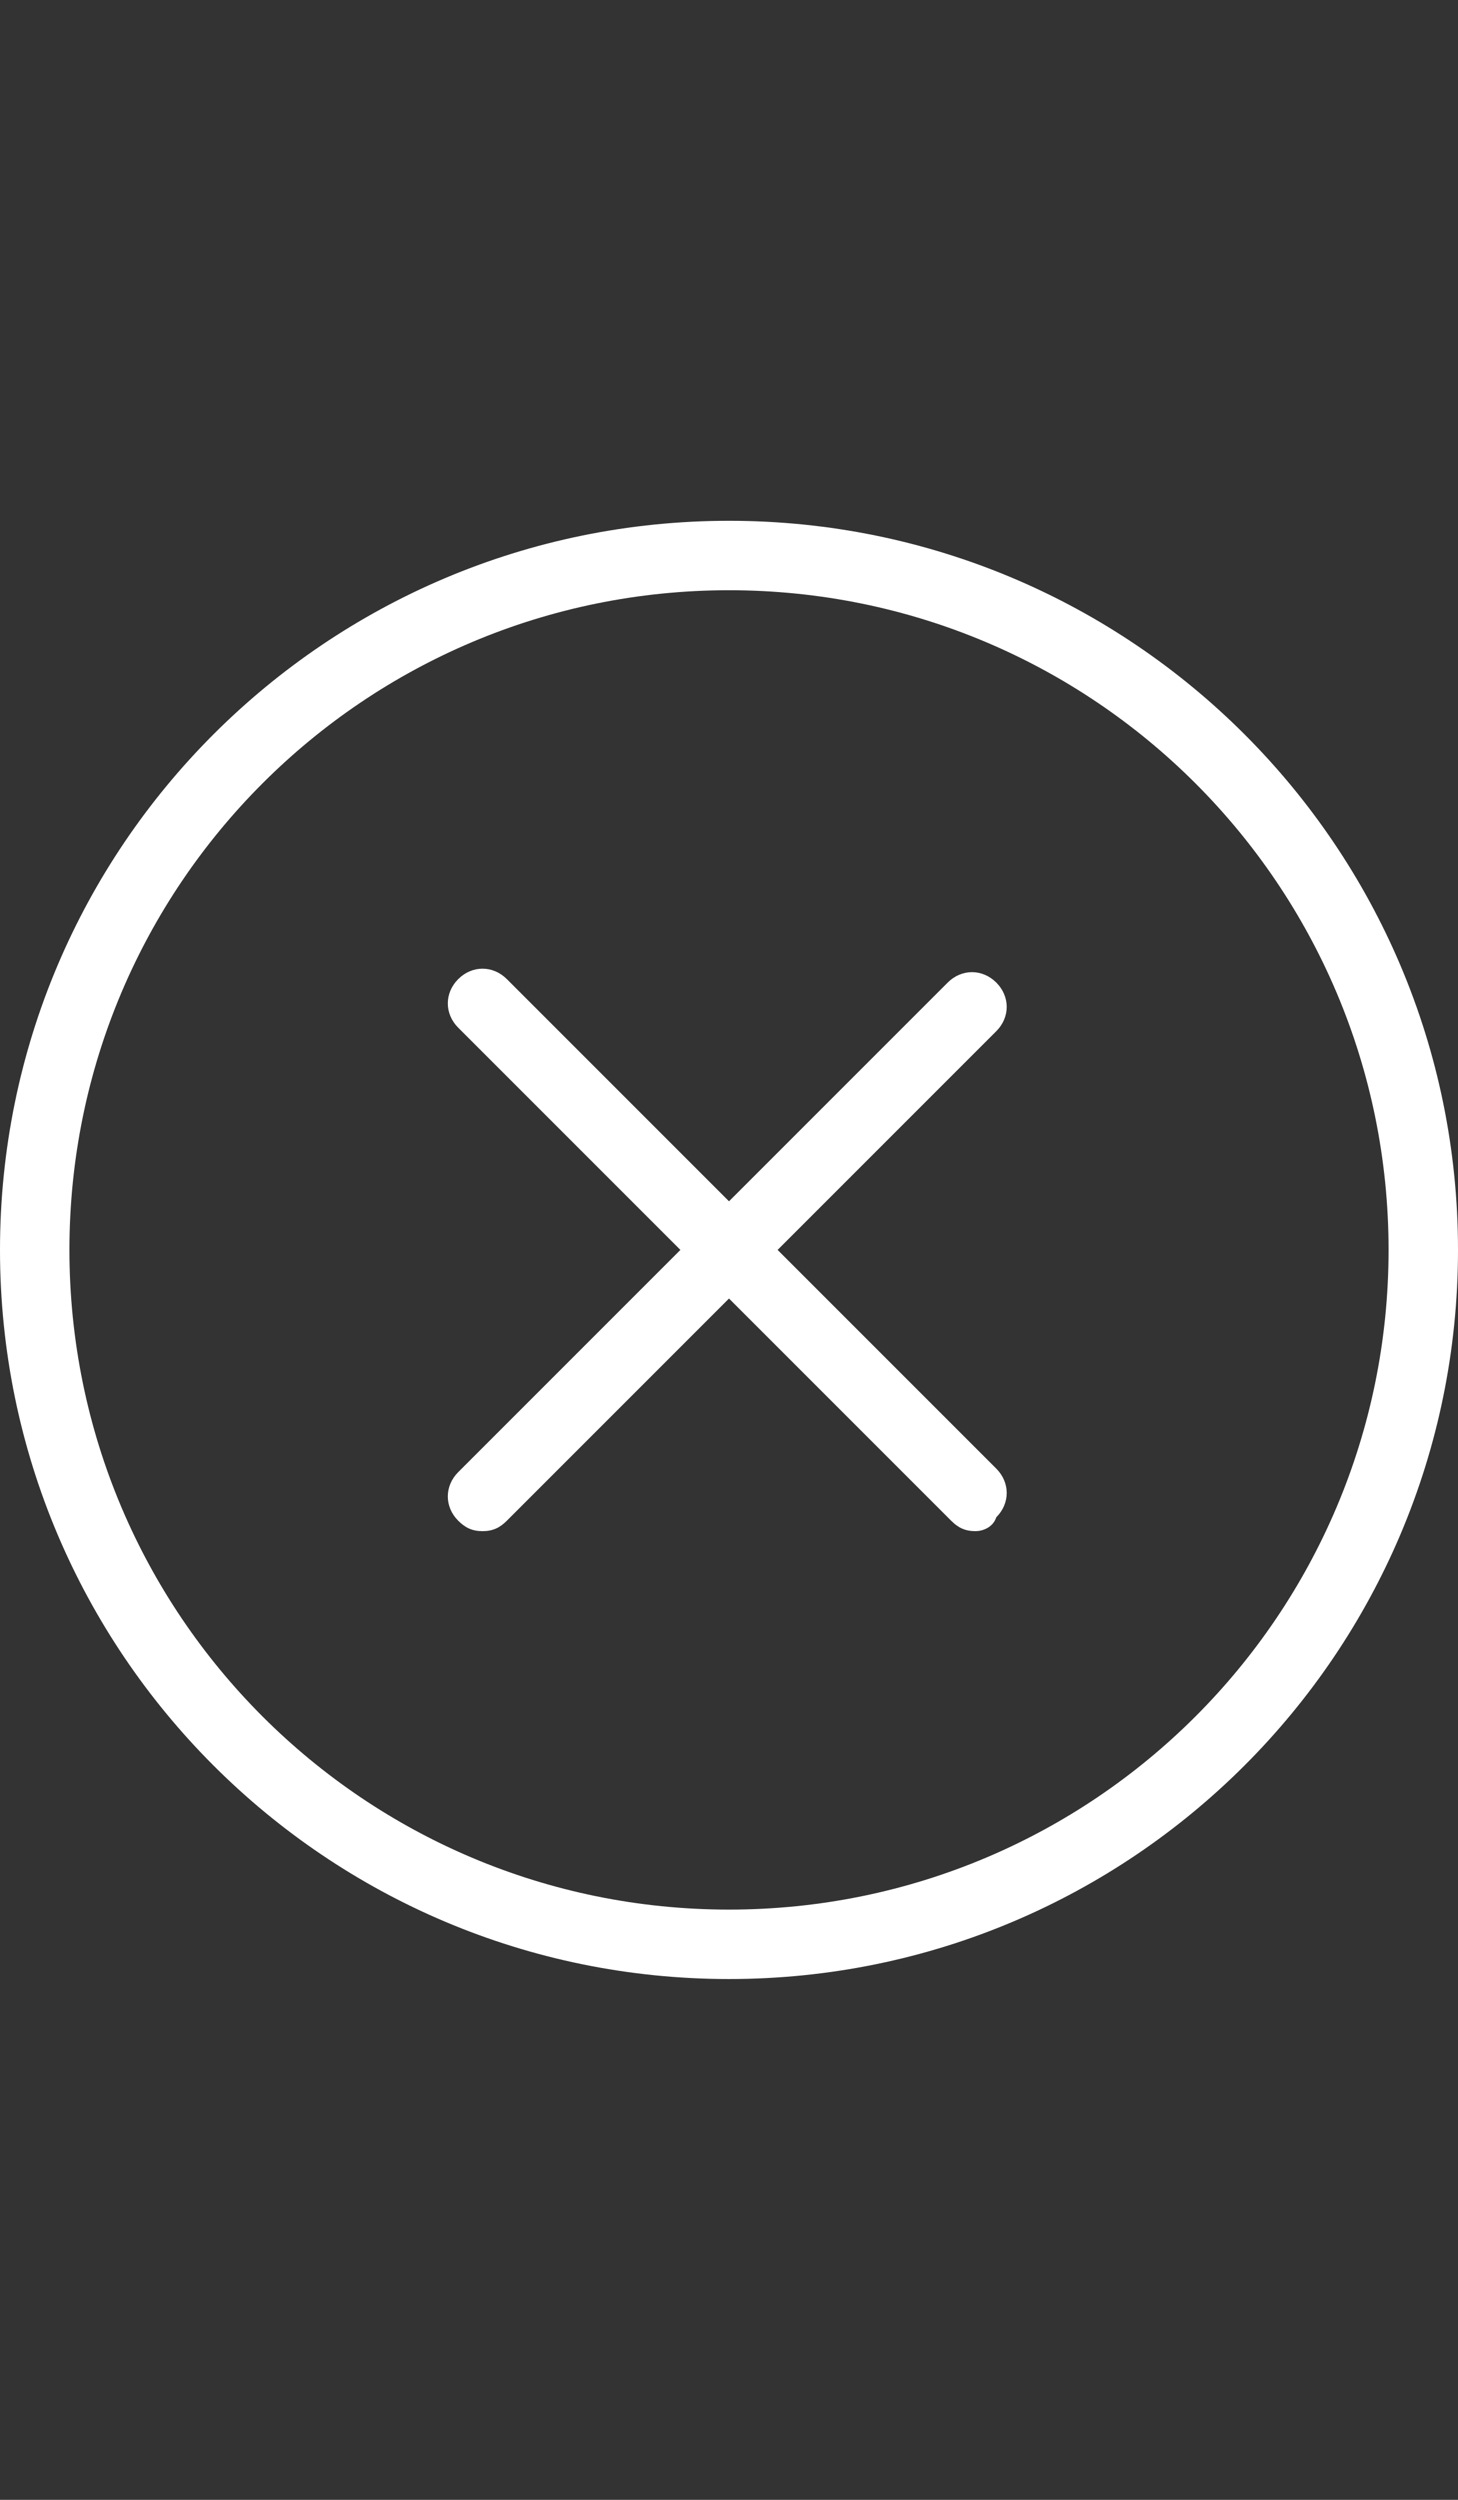 <?xml version="1.0" encoding="utf-8"?>
<!-- Masthead Button - LOCAL - Cross -->
<svg version="1.1" id="masthead_button_local_cross" xmlns="http://www.w3.org/2000/svg" xmlns:xlink="http://www.w3.org/1999/xlink" x="0px"
	 y="0px" viewBox="0 0 42 72" style="enable-background:new 0 0 42 72;" xml:space="preserve">
<rect x="0" y="0" width="42" height="72" fill="#333333" stroke="none"/>
<style type="text/css">
	.emrgreen-NEW{fill:#8ECB00;}
	.white{fill:#FFFFFF;}
</style>
<g>
	<g>
		<path class="white" d="M21,57C9.4,57,0,47.6,0,36s9.4-21,21-21s21,9.4,21,21S32.6,57,21,57z M21,17C10.5,17,2,25.5,2,36
			s8.5,19,19,19s19-8.5,19-19S31.5,17,21,17z"/>
	</g>
	<g>
		<g>
			<path class="white" d="M28.1,44.1c-0.3,0-0.5-0.1-0.7-0.3L13.2,29.6c-0.4-0.4-0.4-1,0-1.4c0.4-0.4,1-0.4,1.4,0l14.1,14.1
				c0.4,0.4,0.4,1,0,1.4C28.6,44,28.3,44.1,28.1,44.1z"/>
		</g>
		<g>
			<path class="white" d="M13.9,44.1c-0.3,0-0.5-0.1-0.7-0.3c-0.4-0.4-0.4-1,0-1.4l14.1-14.1c0.4-0.4,1-0.4,1.4,0c0.4,0.4,0.4,1,0,1.4
				L14.6,43.8C14.4,44,14.2,44.1,13.9,44.1z"/>
		</g>
	</g>
</g>
</svg>
